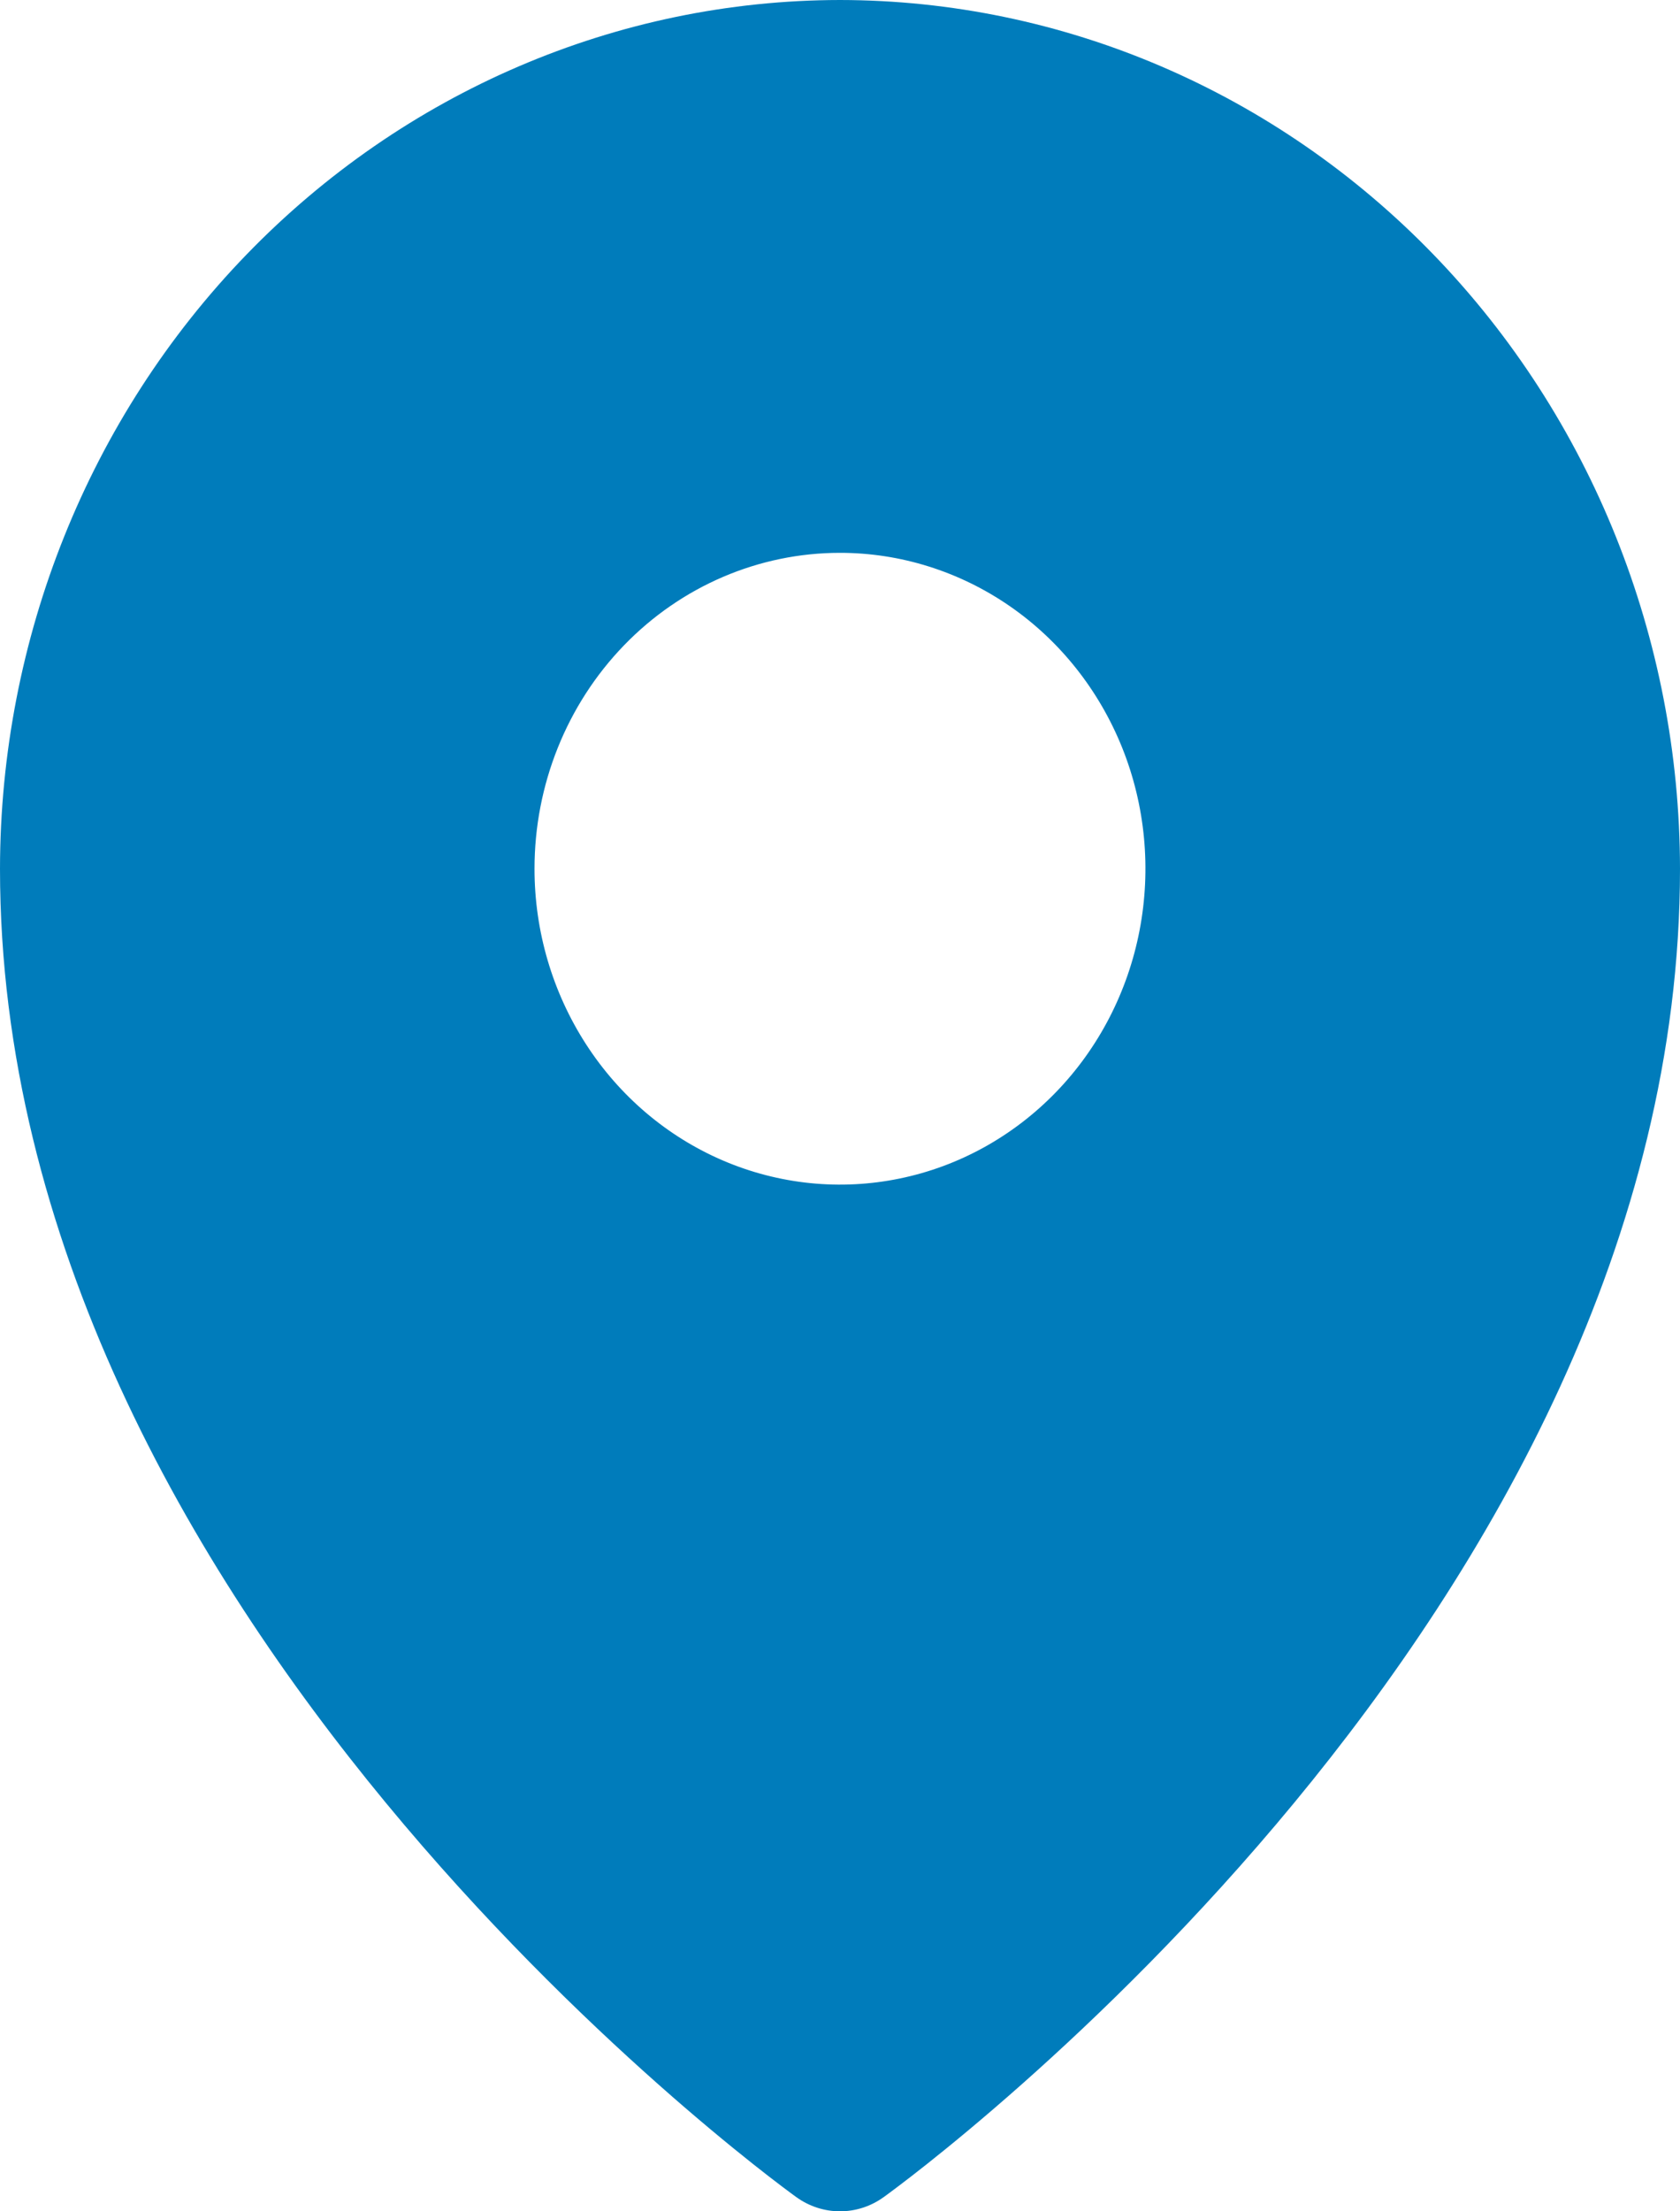 <svg width="19" height="25" viewBox="0 0 19 25" fill="none" xmlns="http://www.w3.org/2000/svg">
<path d="M9.5 0C6.981 0.003 4.567 1.039 2.786 2.88C1.005 4.721 0.003 7.218 0 9.822C0 18.226 8.636 24.573 9.004 24.838C9.15 24.944 9.323 25 9.5 25C9.677 25 9.85 24.944 9.996 24.838C10.364 24.573 19 18.226 19 9.822C18.997 7.218 17.995 4.721 16.214 2.88C14.433 1.039 12.019 0.003 9.5 0ZM9.5 6.25C10.183 6.25 10.851 6.46 11.419 6.852C11.987 7.244 12.43 7.802 12.692 8.455C12.953 9.107 13.021 9.825 12.888 10.518C12.755 11.211 12.426 11.848 11.943 12.347C11.46 12.846 10.844 13.187 10.174 13.324C9.504 13.462 8.809 13.391 8.178 13.121C7.547 12.851 7.007 12.393 6.628 11.806C6.248 11.218 6.045 10.528 6.045 9.822C6.045 8.874 6.409 7.966 7.057 7.296C7.705 6.626 8.584 6.25 9.5 6.25Z" fill="#007CBB"/>
</svg>
